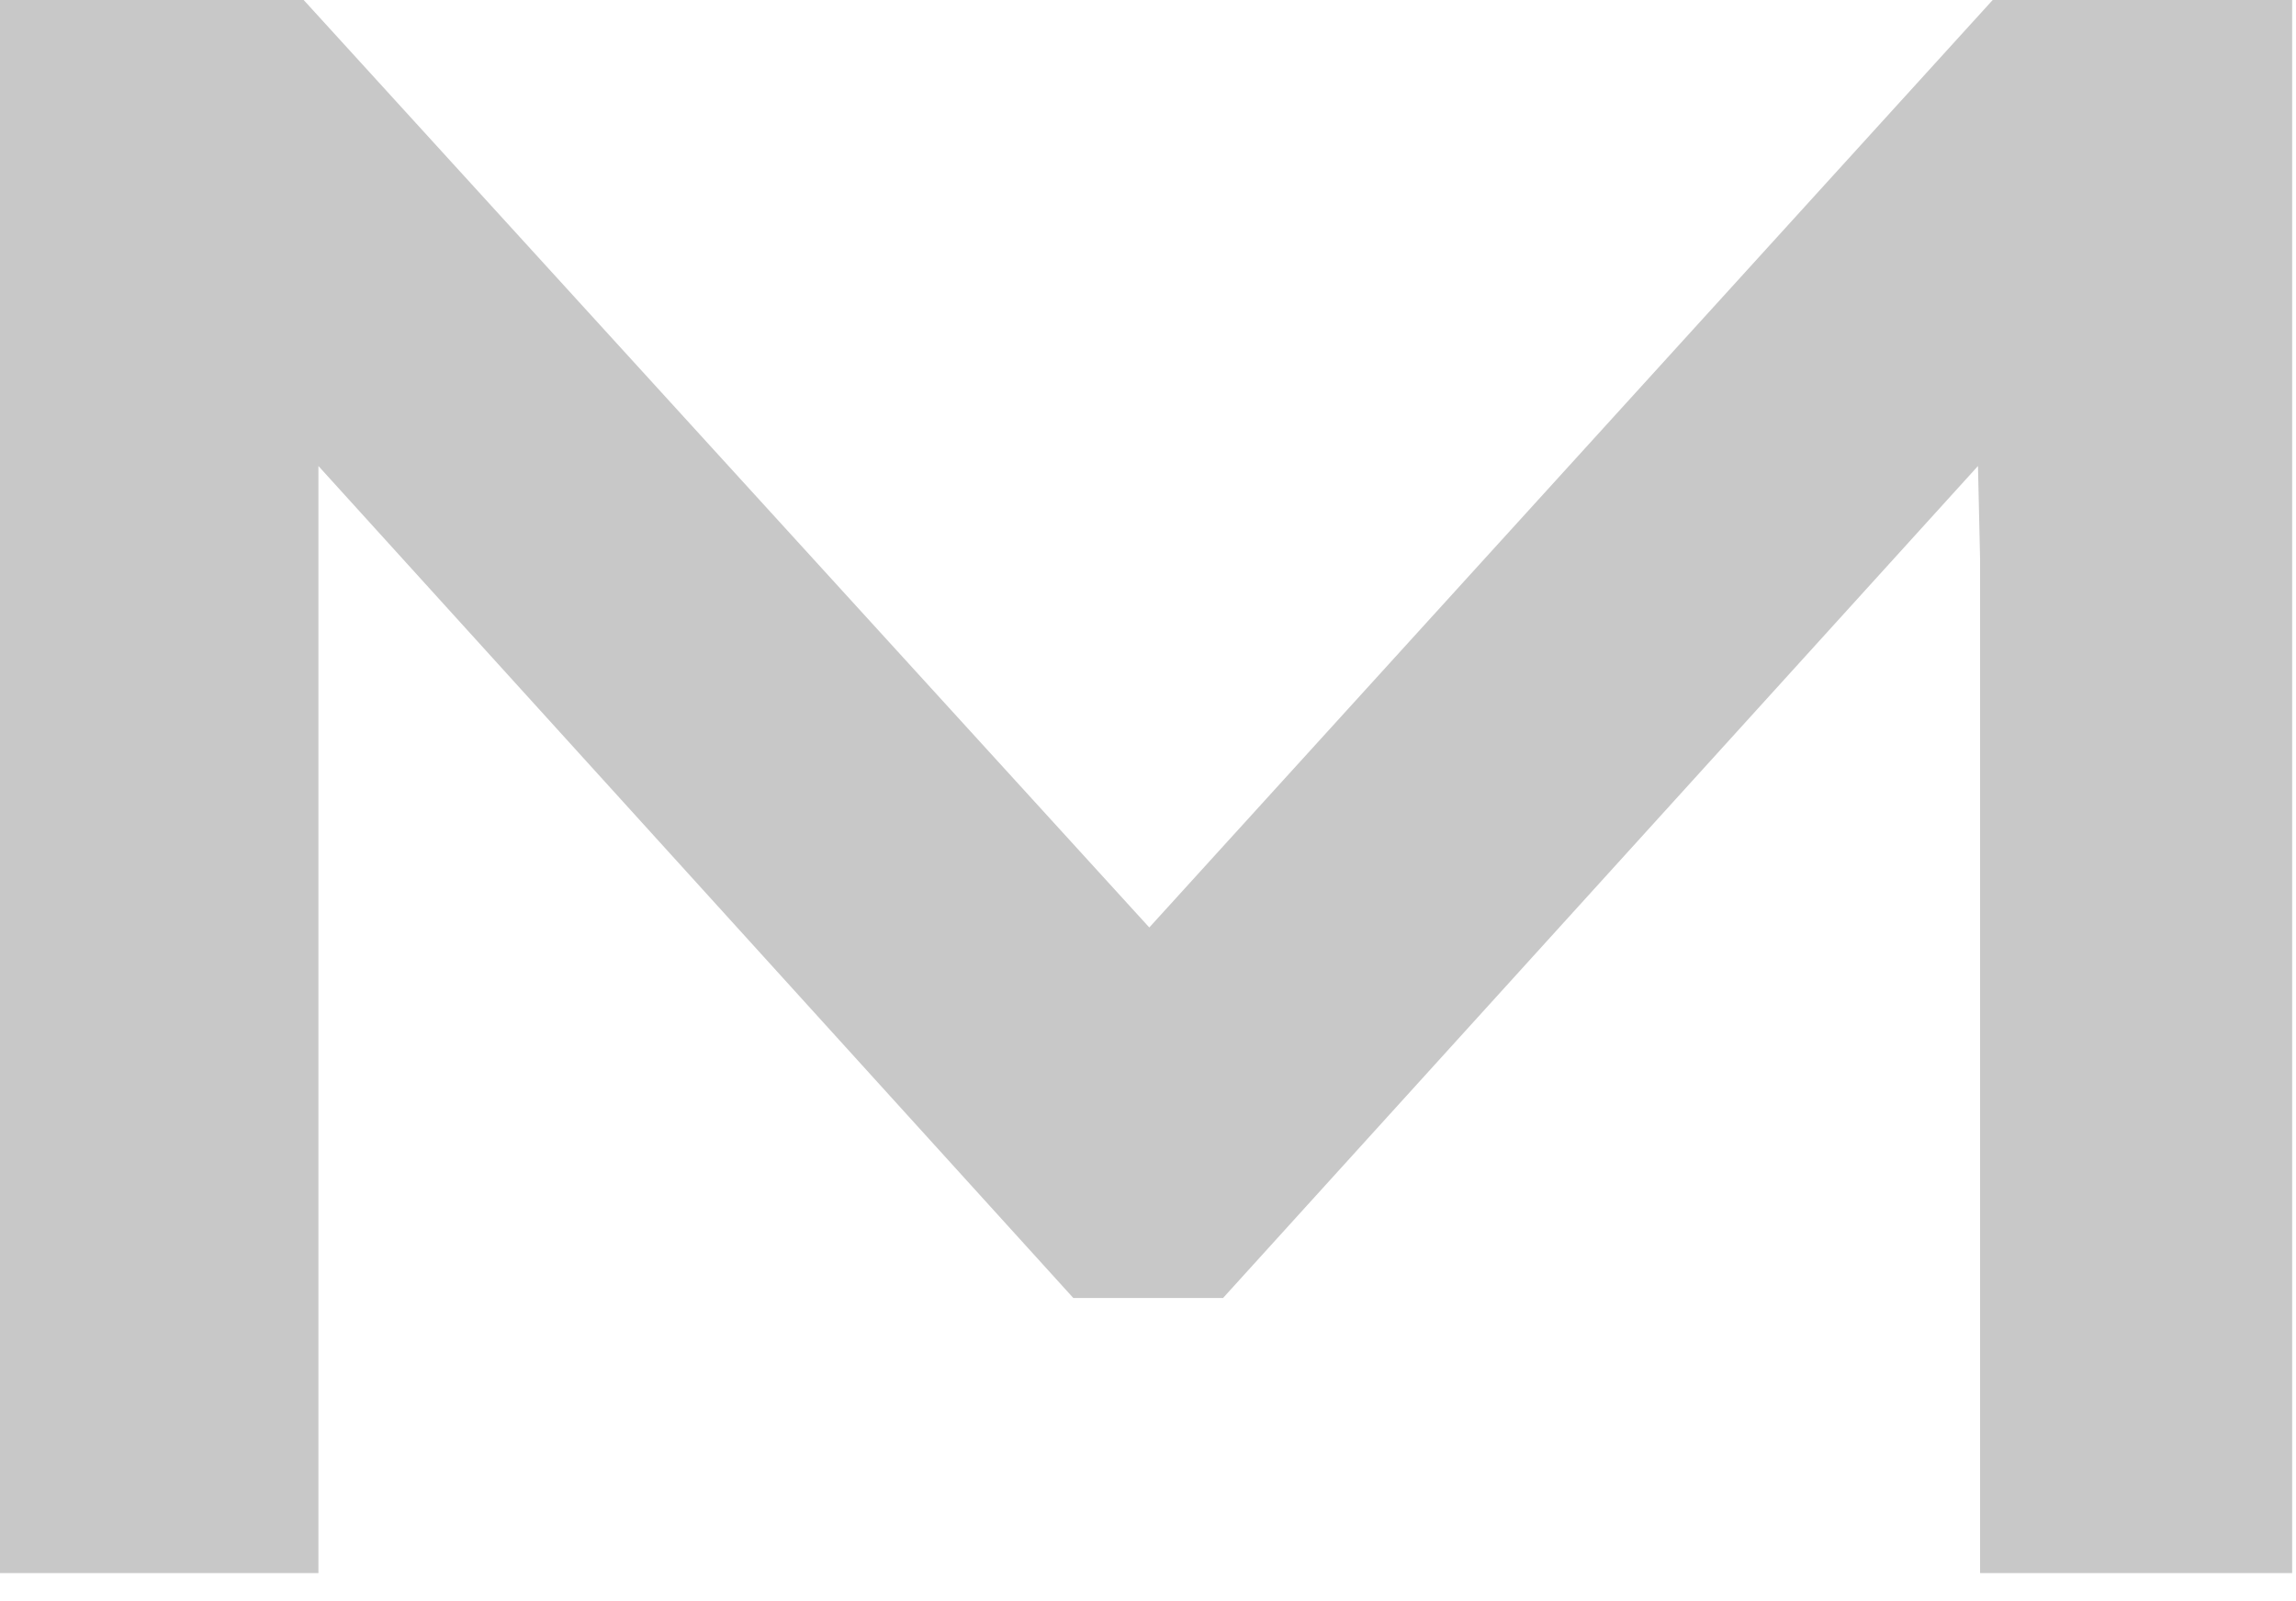<svg xmlns="http://www.w3.org/2000/svg" width="76" height="53" fill="none"><path fill="#C8C8C8" d="M65.96 0 38.043 30.696 10.052 0H0v52.063h10.54v-36.64l24.988 27.536h4.956l24.989-27.536.07 3.084v33.556h10.33V0h-9.912Z"/></svg>